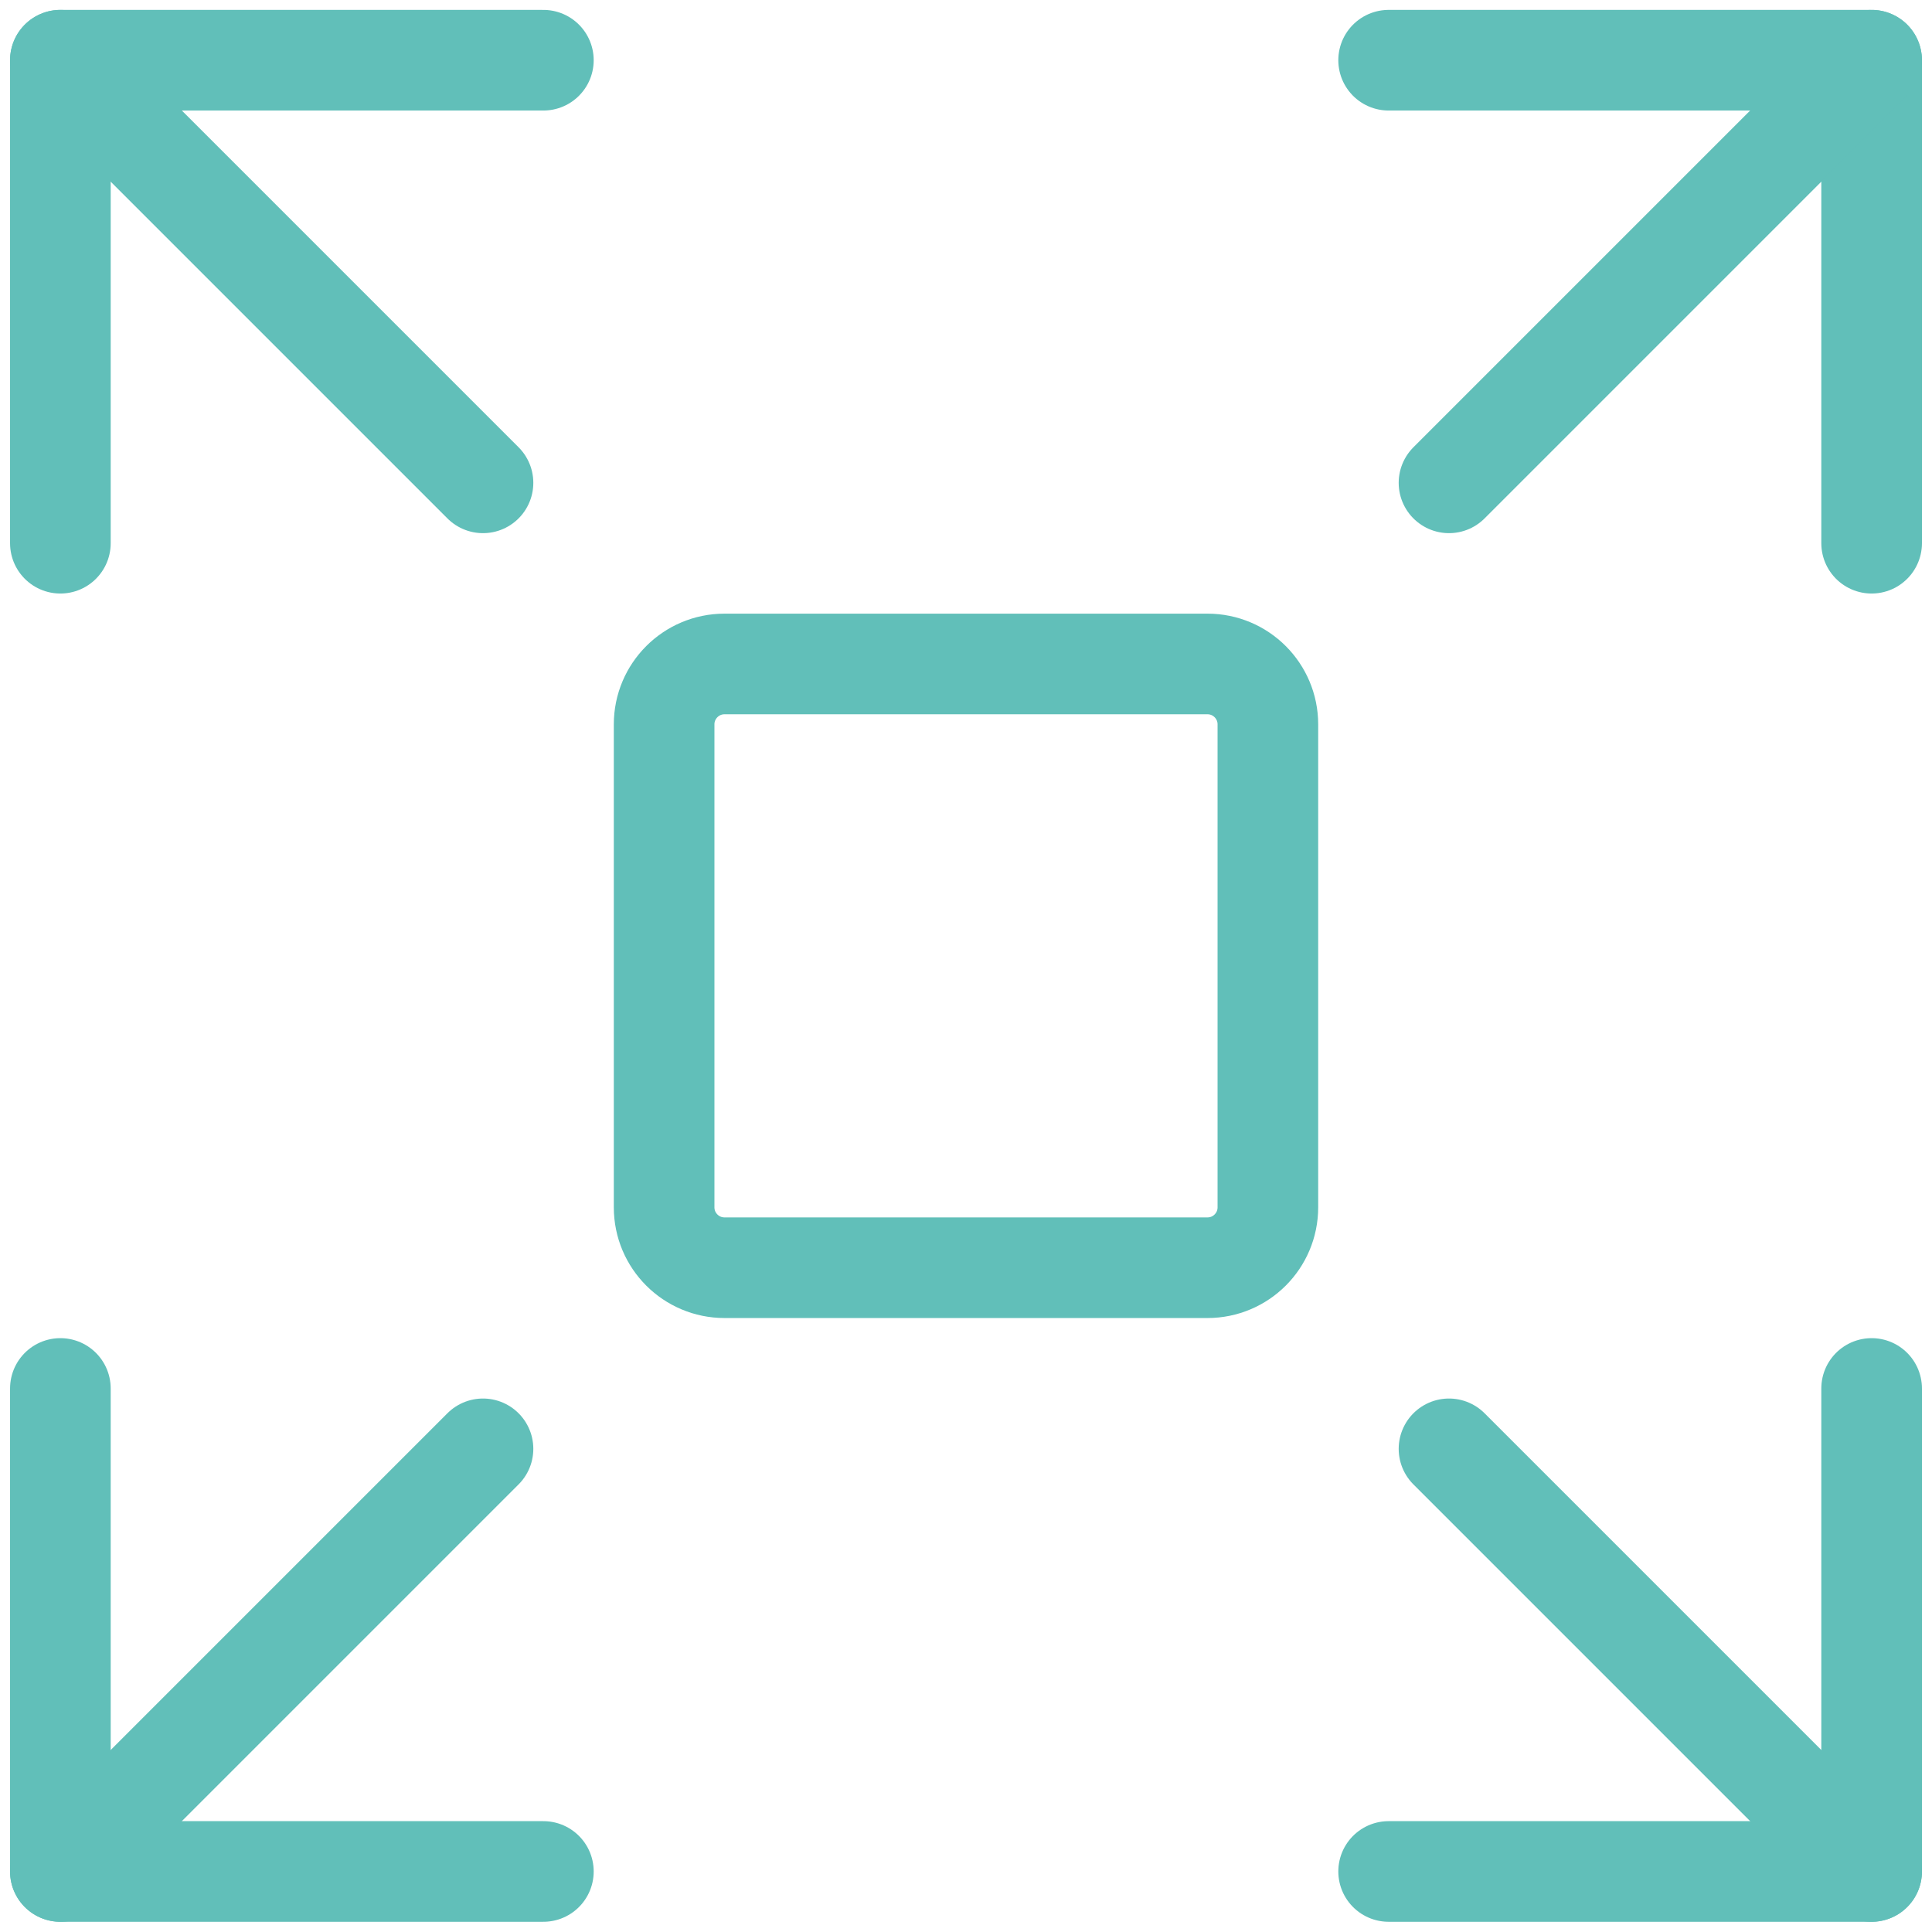 <svg width="48" height="48" viewBox="0 0 48 48" fill="none" xmlns="http://www.w3.org/2000/svg">
<g clip-path="url(#clip0_613_12607)">
<path d="M12 35.996L1.5 46.496" stroke="#61BFB9" stroke-width="2.5" stroke-linecap="round" stroke-linejoin="round"/>
<path d="M46.5 13.496V1.496H34.5" stroke="#61BFB9" stroke-width="2.5" stroke-linecap="round" stroke-linejoin="round"/>
<path d="M1.5 34.496V46.496H13.5" stroke="#61BFB9" stroke-width="2.5" stroke-linecap="round" stroke-linejoin="round"/>
<path d="M46.5 1.496L36 11.996" stroke="#61BFB9" stroke-width="2.5" stroke-linecap="round" stroke-linejoin="round"/>
<path d="M36 35.996L46.5 46.496" stroke="#61BFB9" stroke-width="2.5" stroke-linecap="round" stroke-linejoin="round"/>
<path d="M1.5 13.496V1.496H13.5" stroke="#61BFB9" stroke-width="2.5" stroke-linecap="round" stroke-linejoin="round"/>
<path d="M46.5 34.496V46.496H34.5" stroke="#61BFB9" stroke-width="2.5" stroke-linecap="round" stroke-linejoin="round"/>
<path d="M1.5 1.496L12 11.996" stroke="#61BFB9" stroke-width="2.5" stroke-linecap="round" stroke-linejoin="round"/>
<path d="M30 16.496H18C17.172 16.496 16.5 17.168 16.5 17.996V29.996C16.5 30.825 17.172 31.496 18 31.496H30C30.828 31.496 31.5 30.825 31.5 29.996V17.996C31.5 17.168 30.828 16.496 30 16.496Z" stroke="#61BFB9" stroke-width="2.5" stroke-linecap="round" stroke-linejoin="round"/>
</g>
<defs>
<clipPath id="clip0_613_12607">
<rect width="48" height="48" fill="white"/>
</clipPath>
</defs>
</svg>
